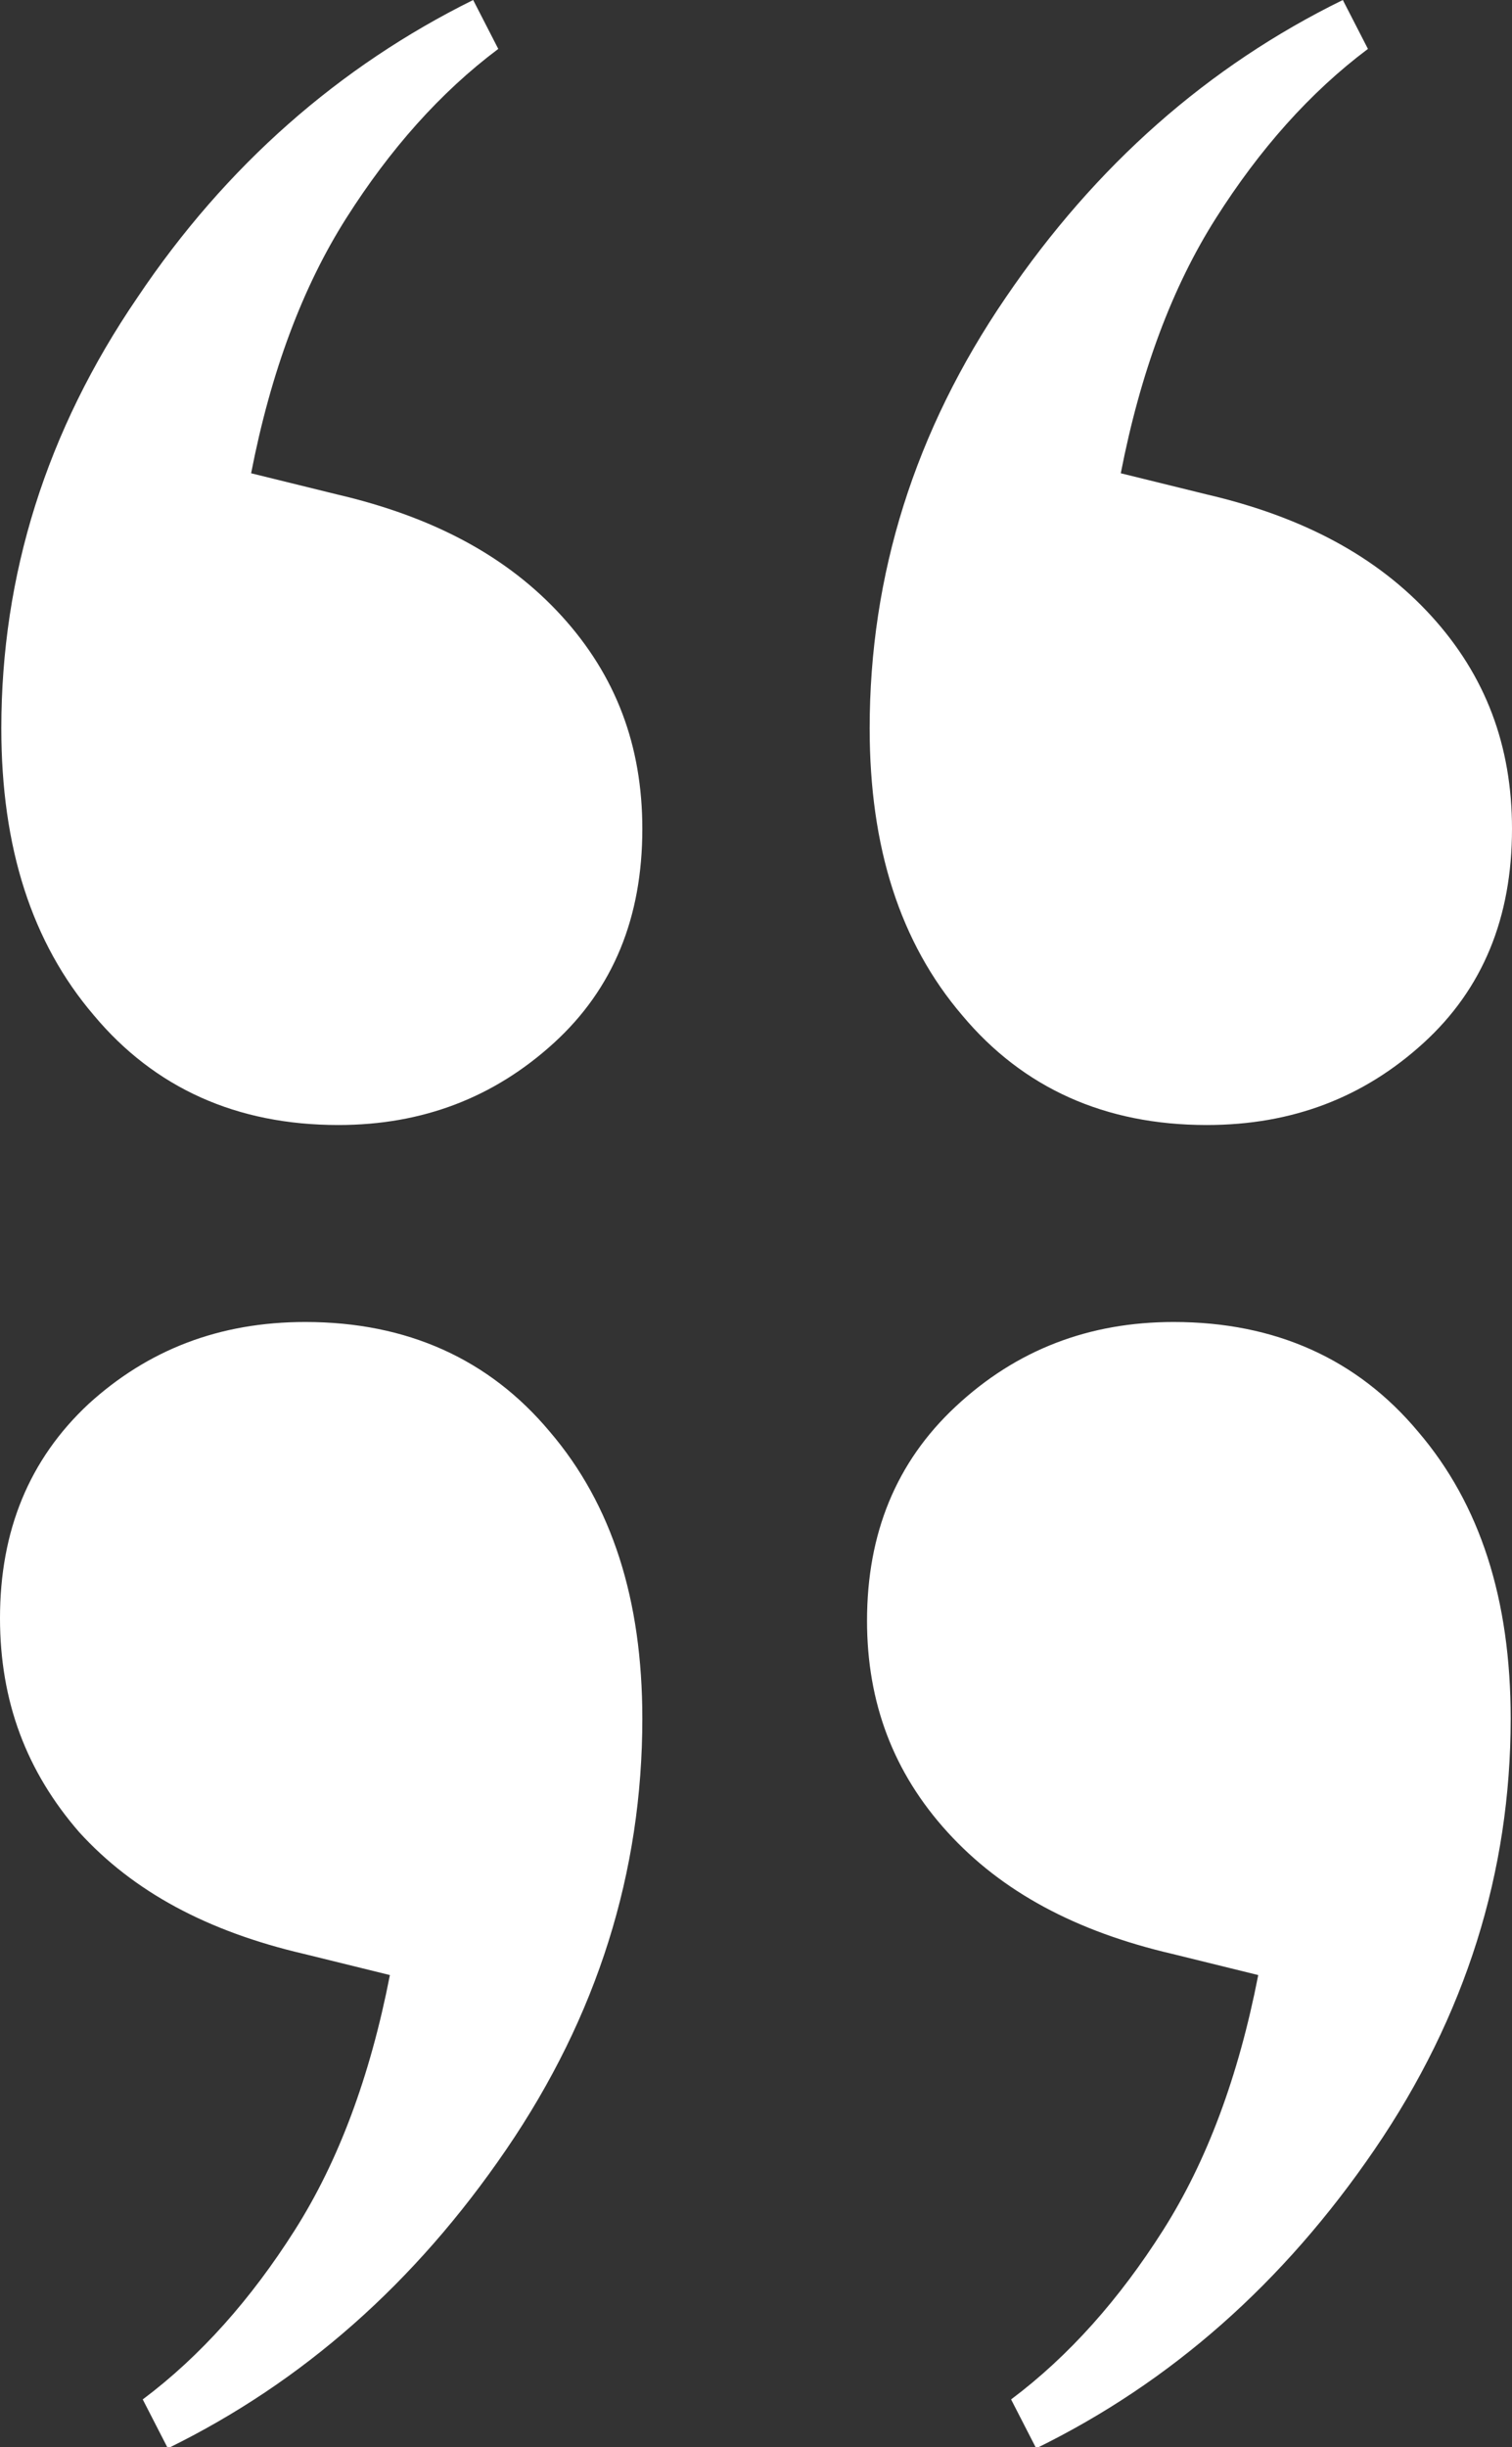 <?xml version="1.0" encoding="utf-8"?>
<!-- Generator: Adobe Illustrator 27.0.0, SVG Export Plug-In . SVG Version: 6.00 Build 0)  -->
<svg version="1.1" id="Layer_1" xmlns="http://www.w3.org/2000/svg" xmlns:xlink="http://www.w3.org/1999/xlink" x="0px" y="0px"
	 viewBox="0 0 114.4 185.1" style="enable-background:new 0 0 114.4 185.1;" xml:space="preserve">
<rect x="0" y="0" width="114.4" height="185.1" fill="#333333" stroke="none"/>
<style type="text/css">
	.st0{fill:#FFFFFF;}
</style>
<g>
	<g>
		<path class="st0" d="M25.6,85.1c-7.7,0-13.9-2.8-18.5-8.3c-4.7-5.5-7-12.7-7-21.7c0-11.6,3.4-22.5,10.3-32.6
			C17.1,12.5,25.7,5,35.8,0l1.9,3.7c-4.4,3.3-8.2,7.6-11.5,12.8c-3.3,5.2-5.7,11.6-7.2,19.3l6.5,1.6c7.3,1.7,12.9,4.7,17,9.2
			c4.1,4.5,6.1,9.8,6.1,16.1c0,6.7-2.2,12.1-6.7,16.2C37.4,83,32,85.1,25.6,85.1z M91.3,85.1c-7.7,0-13.9-2.8-18.5-8.3
			c-4.7-5.5-7-12.7-7-21.7c0-11.6,3.4-22.5,10.3-32.6C82.9,12.5,91.4,5,101.6,0l1.9,3.7c-4.4,3.3-8.2,7.6-11.5,12.8
			c-3.3,5.2-5.7,11.6-7.2,19.3l6.5,1.6c7.3,1.7,12.9,4.7,17,9.2c4.1,4.5,6.1,9.8,6.1,16.1c0,6.7-2.2,12.1-6.7,16.2
			C103.2,83,97.8,85.1,91.3,85.1z"/>
	</g>
	<g>
		<path class="st0" d="M23.1,100c7.7,0,13.9,2.8,18.5,8.3c4.7,5.5,7,12.7,7,21.7c0,11.6-3.4,22.5-10.3,32.6
			c-6.9,10.1-15.4,17.6-25.6,22.6l-1.9-3.7c4.4-3.3,8.2-7.6,11.5-12.8c3.3-5.2,5.7-11.6,7.2-19.3l-6.5-1.6c-7.3-1.7-12.9-4.7-17-9.2
			C2,134,0,128.7,0,122.4c0-6.6,2.2-12,6.7-16.2C11.2,102.1,16.6,100,23.1,100z M88.8,100c7.7,0,13.9,2.8,18.5,8.3
			c4.7,5.5,7,12.7,7,21.7c0,11.6-3.4,22.5-10.3,32.6c-6.9,10.1-15.4,17.6-25.6,22.6l-1.9-3.7c4.4-3.3,8.2-7.6,11.5-12.8
			c3.3-5.2,5.7-11.6,7.2-19.3l-6.5-1.6c-7.3-1.7-12.9-4.7-17-9.2c-4.1-4.5-6.1-9.8-6.1-16c0-6.6,2.2-12,6.7-16.2
			C76.9,102.1,82.4,100,88.8,100z"/>
	</g>
</g>
</svg>
